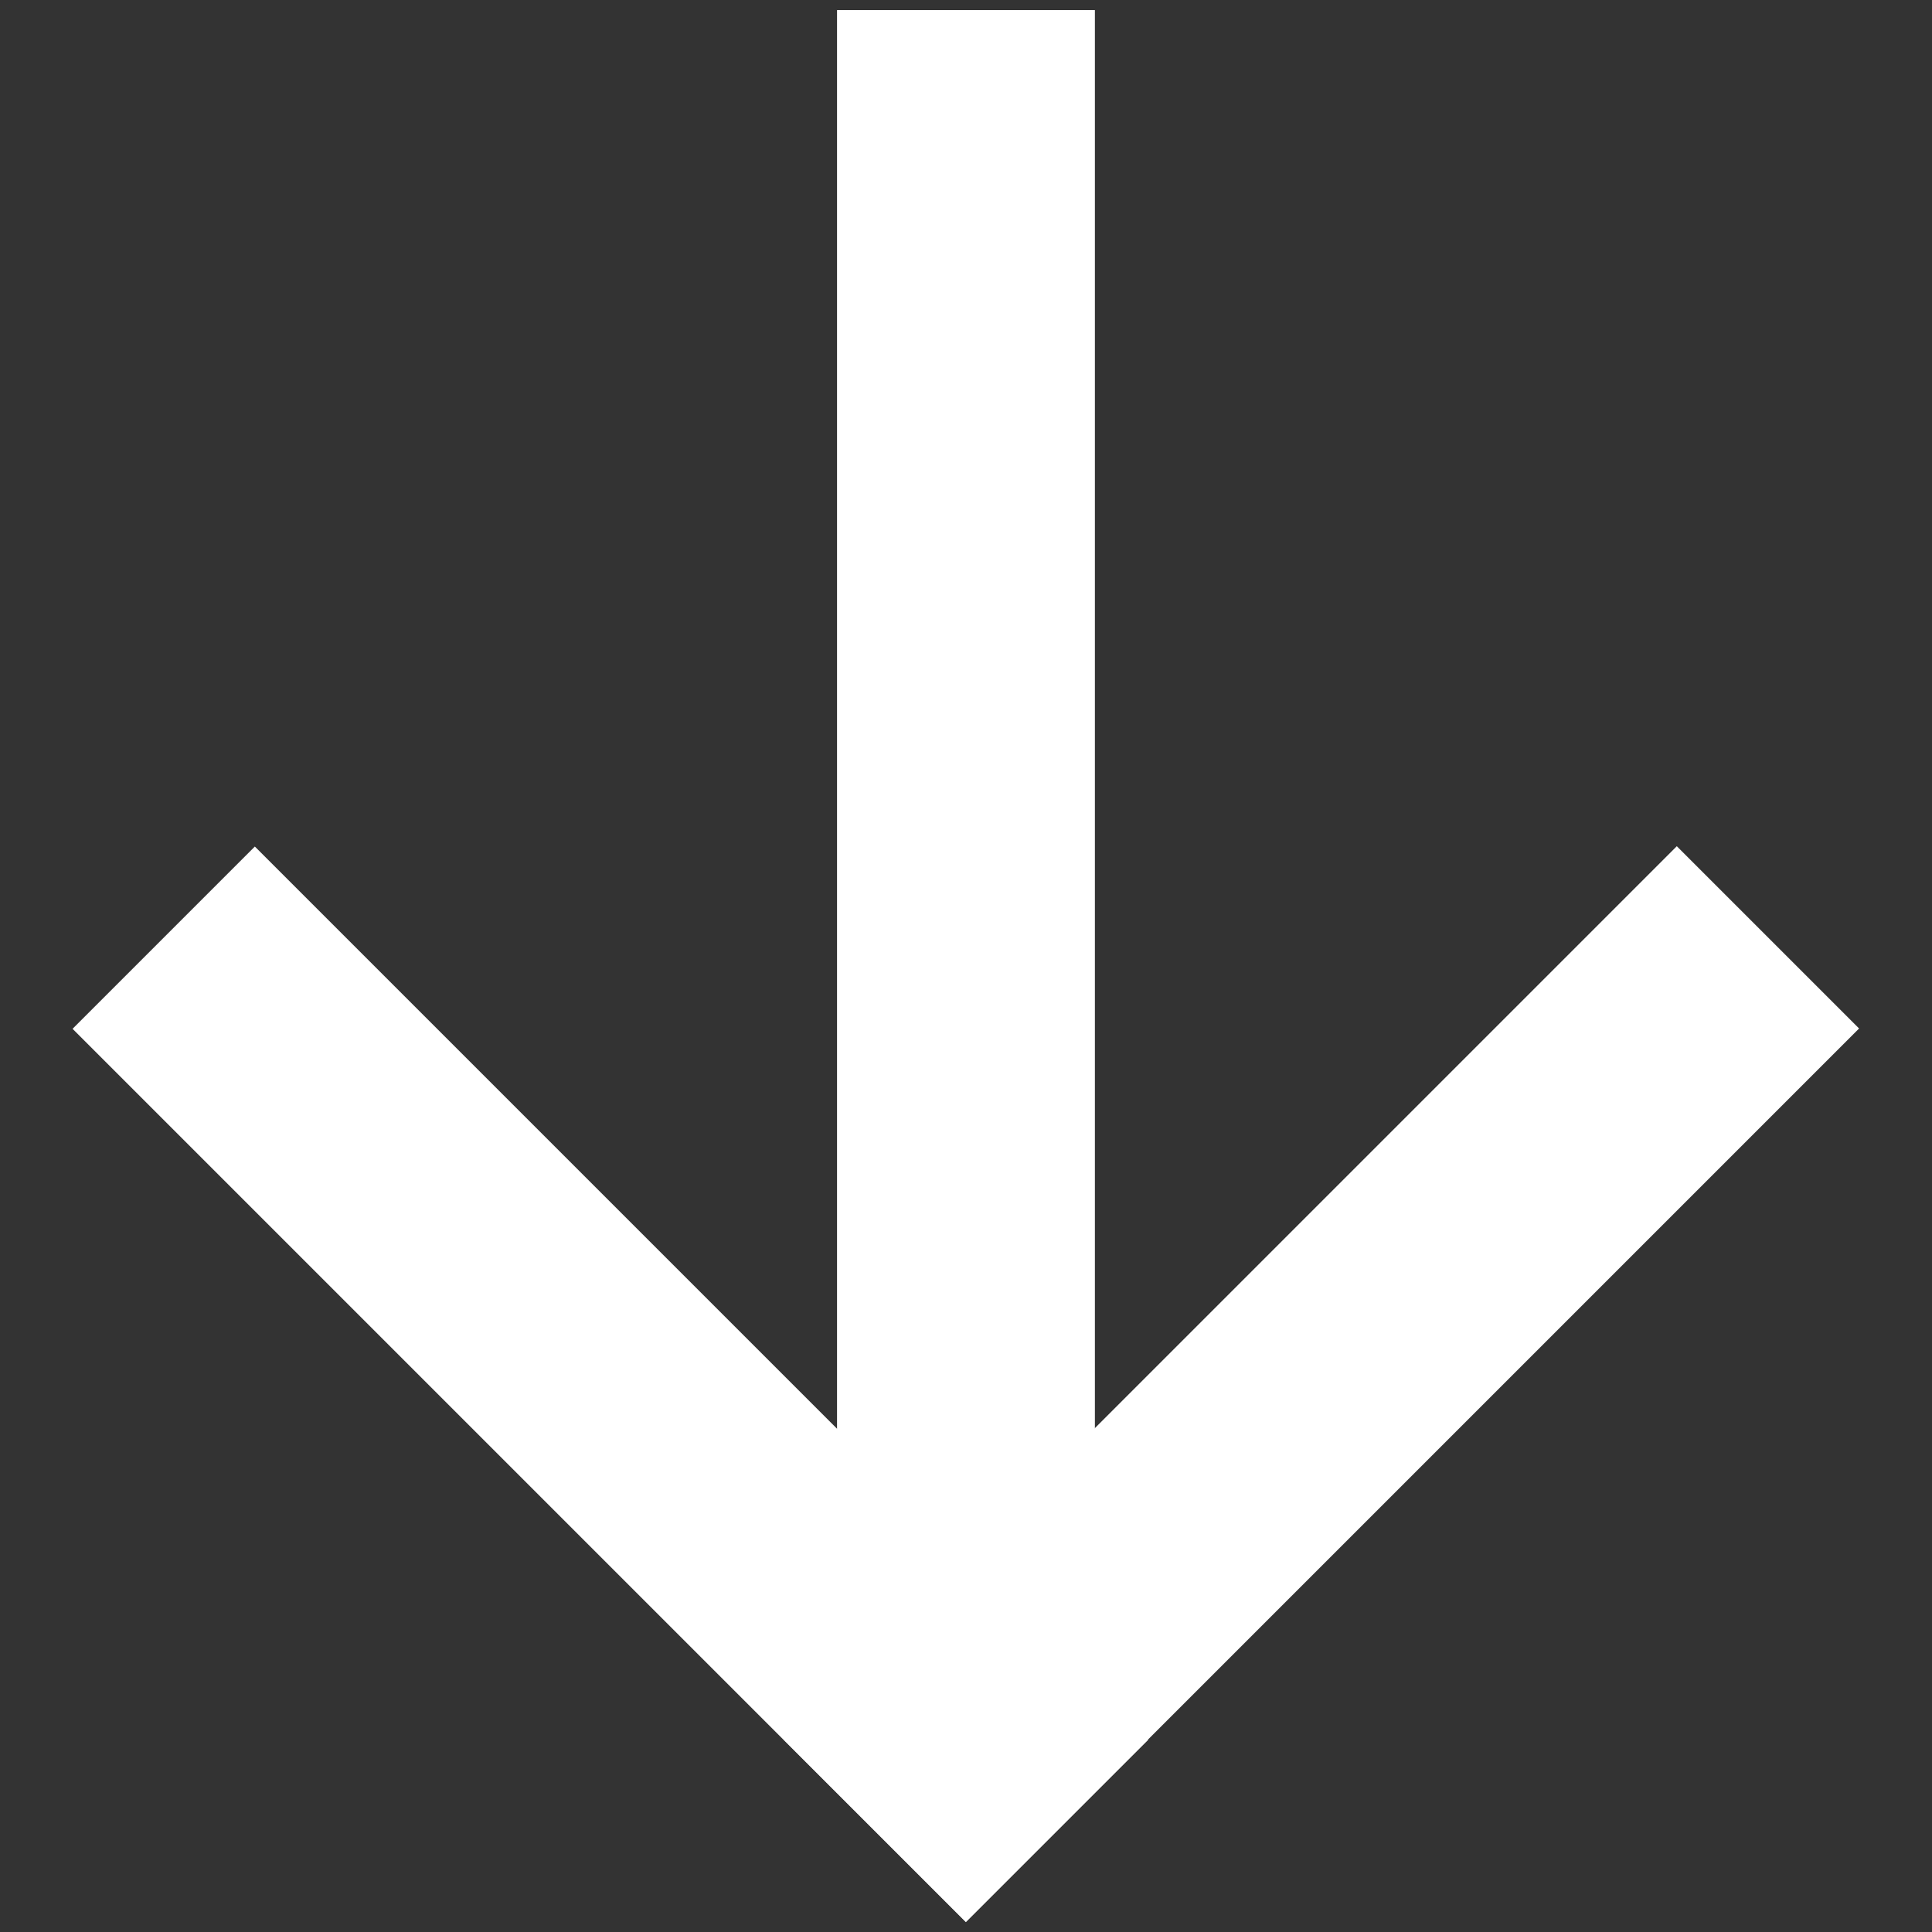 <?xml version="1.0" encoding="utf-8"?>
<!-- Generator: Adobe Illustrator 16.0.0, SVG Export Plug-In . SVG Version: 6.00 Build 0)  -->
<!DOCTYPE svg PUBLIC "-//W3C//DTD SVG 1.1//EN" "http://www.w3.org/Graphics/SVG/1.1/DTD/svg11.dtd">
<svg version="1.1" id="圖層_1" xmlns="http://www.w3.org/2000/svg" xmlns:xlink="http://www.w3.org/1999/xlink" x="0px" y="0px"
	 width="32px" height="32px" viewBox="0 0 32 32" enable-background="new 0 0 32 32" xml:space="preserve">
<rect x="0" y="0" width="32" height="32" fill="#333333" stroke="none"/>
<g>
	<rect x="13.864" y="0.167" fill="#FFFFFF" width="4.271" height="26.31"/>
	<g>
		
			<rect x="-0.354" y="20.789" transform="matrix(-0.707 -0.707 0.707 -0.707 1.05 46.284)" fill="#FFFFFF" width="20.928" height="4.27"/>
		
			<rect x="11.426" y="20.79" transform="matrix(0.707 -0.707 0.707 0.707 -9.799 22.191)" fill="#FFFFFF" width="20.927" height="4.27"/>
	</g>
</g>
</svg>
